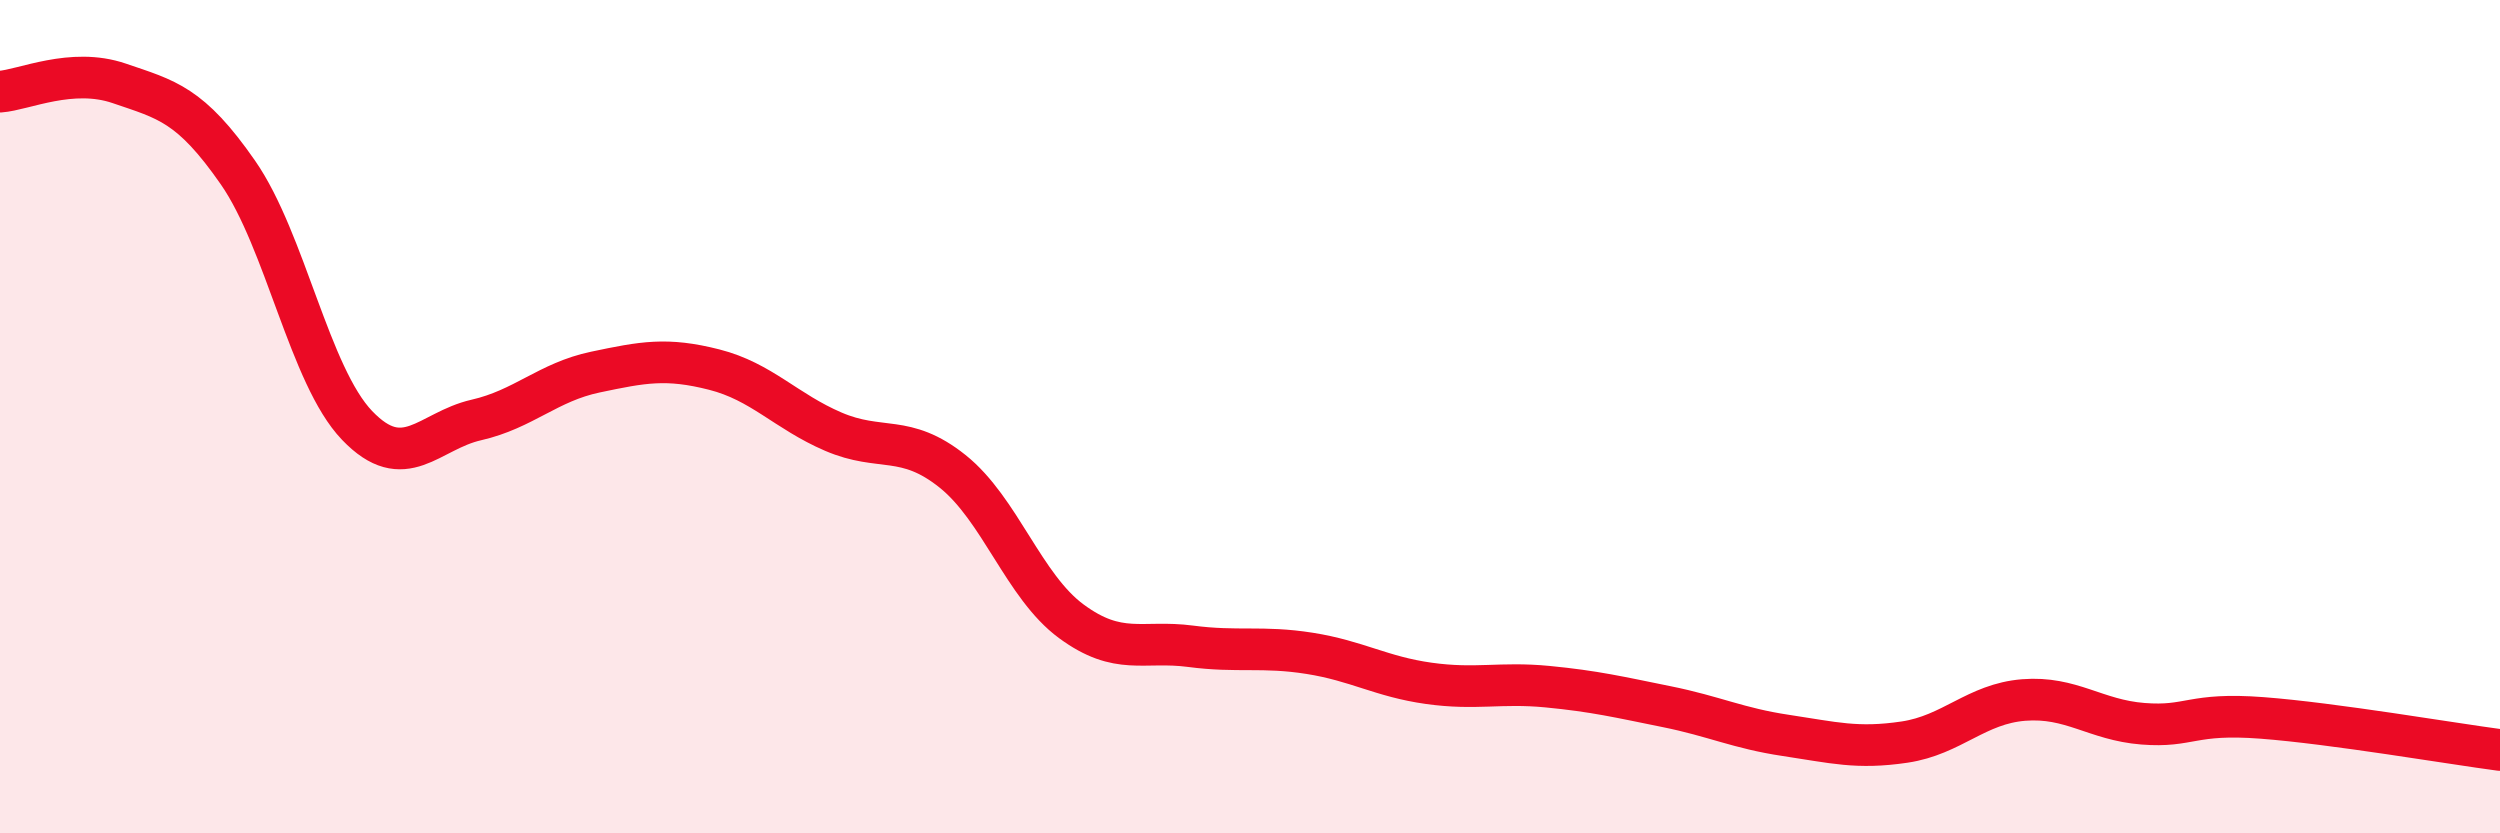 
    <svg width="60" height="20" viewBox="0 0 60 20" xmlns="http://www.w3.org/2000/svg">
      <path
        d="M 0,2.2 C 0.57,2.16 1.72,1.61 2.86,2 C 4,2.39 4.57,2.5 5.71,4.14 C 6.85,5.78 7.43,9.02 8.57,10.21 C 9.71,11.4 10.29,10.34 11.43,10.08 C 12.57,9.82 13.15,9.17 14.29,8.93 C 15.43,8.69 16,8.58 17.14,8.87 C 18.28,9.16 18.86,9.87 20,10.36 C 21.14,10.85 21.72,10.4 22.86,11.31 C 24,12.22 24.57,14.07 25.71,14.91 C 26.85,15.75 27.43,15.36 28.57,15.51 C 29.71,15.66 30.29,15.5 31.43,15.68 C 32.57,15.86 33.15,16.24 34.29,16.4 C 35.43,16.56 36,16.37 37.14,16.48 C 38.28,16.59 38.86,16.73 40,16.96 C 41.14,17.19 41.72,17.48 42.86,17.65 C 44,17.82 44.57,17.98 45.71,17.81 C 46.85,17.64 47.43,16.89 48.57,16.8 C 49.71,16.71 50.29,17.28 51.43,17.37 C 52.57,17.46 52.58,17.1 54.29,17.23 C 56,17.36 58.86,17.85 60,18L60 20L0 20Z"
        fill="#EB0A25"
        opacity="0.1"
        stroke-linecap="round"
        stroke-linejoin="round"
      />
      <path
        d="M 0,2.2 C 0.57,2.16 1.72,1.61 2.86,2 C 4,2.39 4.57,2.5 5.71,4.14 C 6.85,5.78 7.43,9.02 8.57,10.21 C 9.71,11.4 10.29,10.34 11.43,10.08 C 12.57,9.82 13.15,9.17 14.29,8.93 C 15.43,8.69 16,8.58 17.14,8.87 C 18.28,9.16 18.86,9.87 20,10.36 C 21.14,10.85 21.72,10.4 22.86,11.31 C 24,12.22 24.57,14.07 25.71,14.91 C 26.85,15.75 27.43,15.36 28.57,15.51 C 29.71,15.66 30.29,15.5 31.43,15.68 C 32.57,15.86 33.15,16.24 34.29,16.4 C 35.43,16.56 36,16.37 37.14,16.48 C 38.28,16.59 38.86,16.73 40,16.96 C 41.14,17.19 41.72,17.48 42.86,17.65 C 44,17.82 44.57,17.98 45.71,17.81 C 46.85,17.64 47.43,16.89 48.57,16.8 C 49.71,16.71 50.29,17.28 51.43,17.37 C 52.57,17.46 52.58,17.1 54.29,17.23 C 56,17.36 58.86,17.85 60,18"
        stroke="#EB0A25"
        stroke-width="1"
        fill="none"
        stroke-linecap="round"
        stroke-linejoin="round"
      />
    </svg>
  